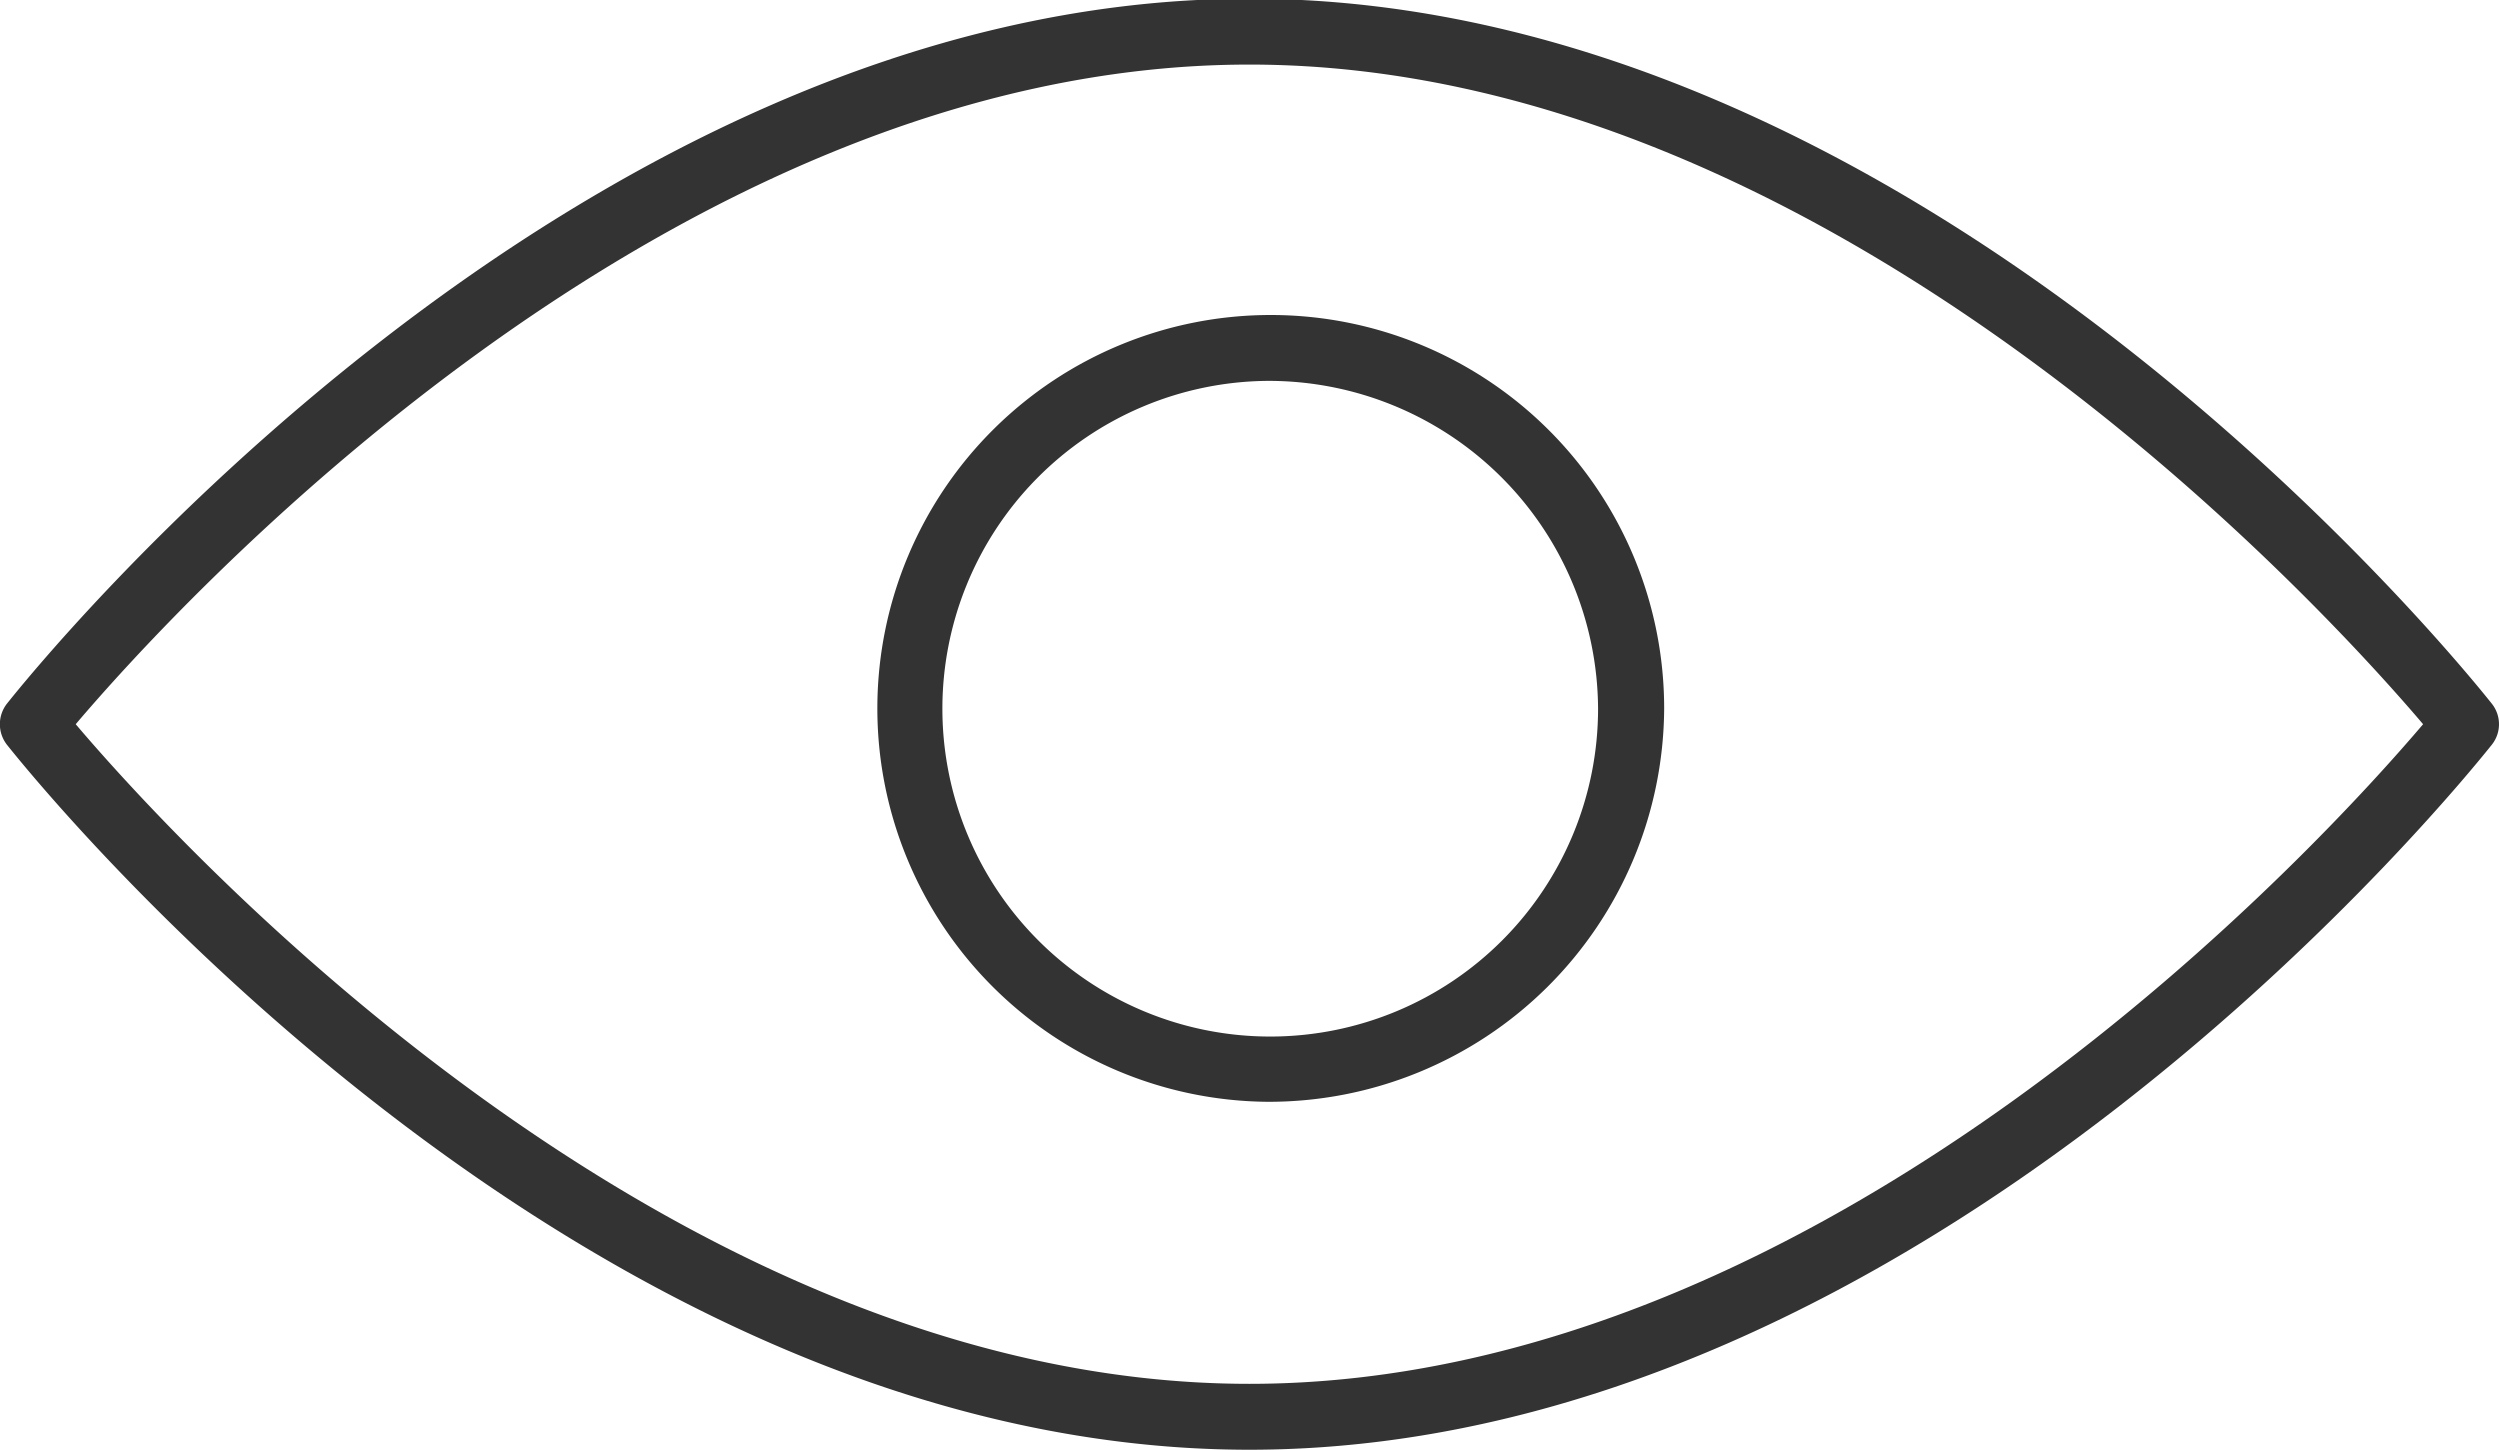 <svg xmlns="http://www.w3.org/2000/svg" width="37.938" height="22" viewBox="0 0 37.938 22">
  <path fill="#333333" d="M777.991 1368.97c-10.322 0-18.512-10.27-18.856-10.7a.507.507 0 0 1 0-.62c.344-.43 8.534-10.7 18.856-10.7s18.512 10.27 18.855 10.7a.5.5 0 0 1 0 .62c-.346.43-8.534 10.7-18.855 10.7zm-17.811-11.01c1.452 1.71 8.953 10.01 17.811 10.01s16.358-8.3 17.811-10.01c-1.453-1.71-8.953-10.01-17.811-10.01s-16.359 8.3-17.811 10.01zm18.083 5.73a5.97 5.97 0 1 1 6.022-5.97 6 6 0 0 1-6.022 5.97zm0-10.94a4.975 4.975 0 1 0 5.019 4.97 5 5 0 0 0-5.019-4.97z" transform="translate(-759.031 -1346.97)"/>
</svg>